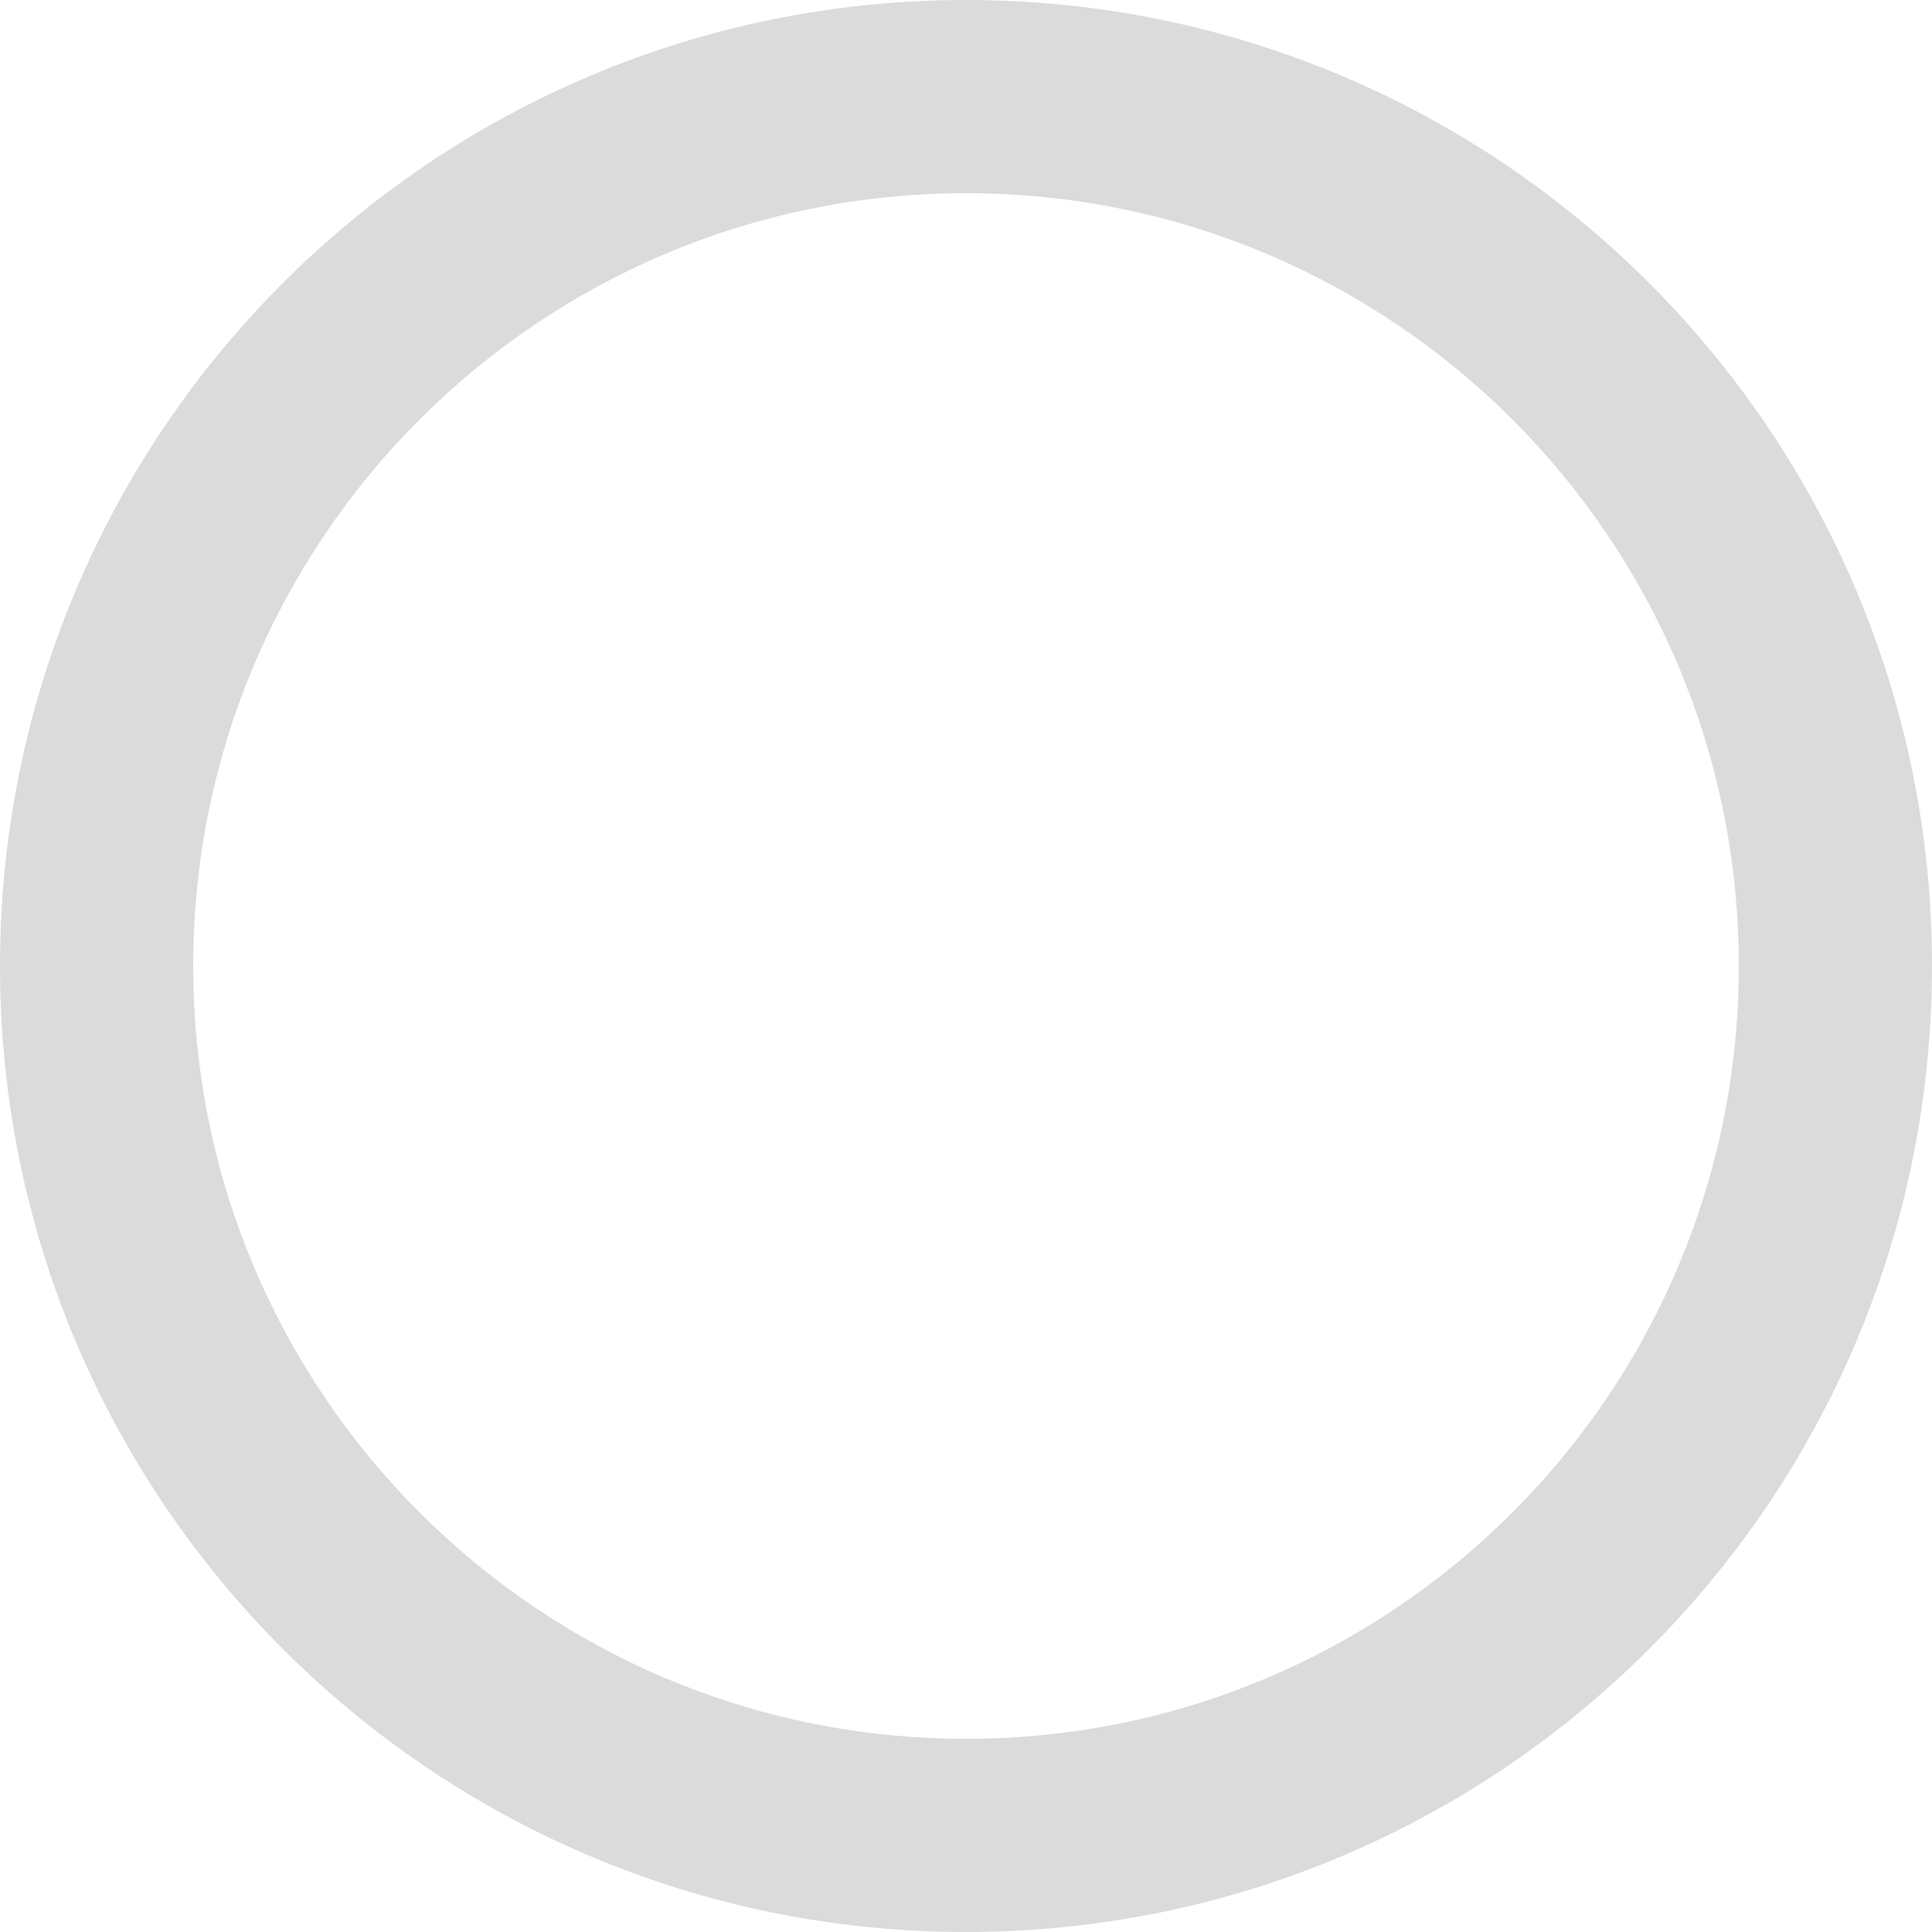 <svg width="88" height="88" viewBox="0 0 88 88" fill="none" xmlns="http://www.w3.org/2000/svg">
<path id="Ellipse 4" d="M88 44C88 68.3 68.3 88 44 88C19.7 88 0 68.3 0 44C0 19.7 19.7 0 44 0C68.3 0 88 19.7 88 44ZM8.8 44C8.8 63.44 24.56 79.2 44 79.2C63.44 79.2 79.2 63.44 79.2 44C79.2 24.56 63.44 8.8 44 8.8C24.56 8.8 8.8 24.56 8.8 44Z" fill="#DCDBDB"/>
</svg>
